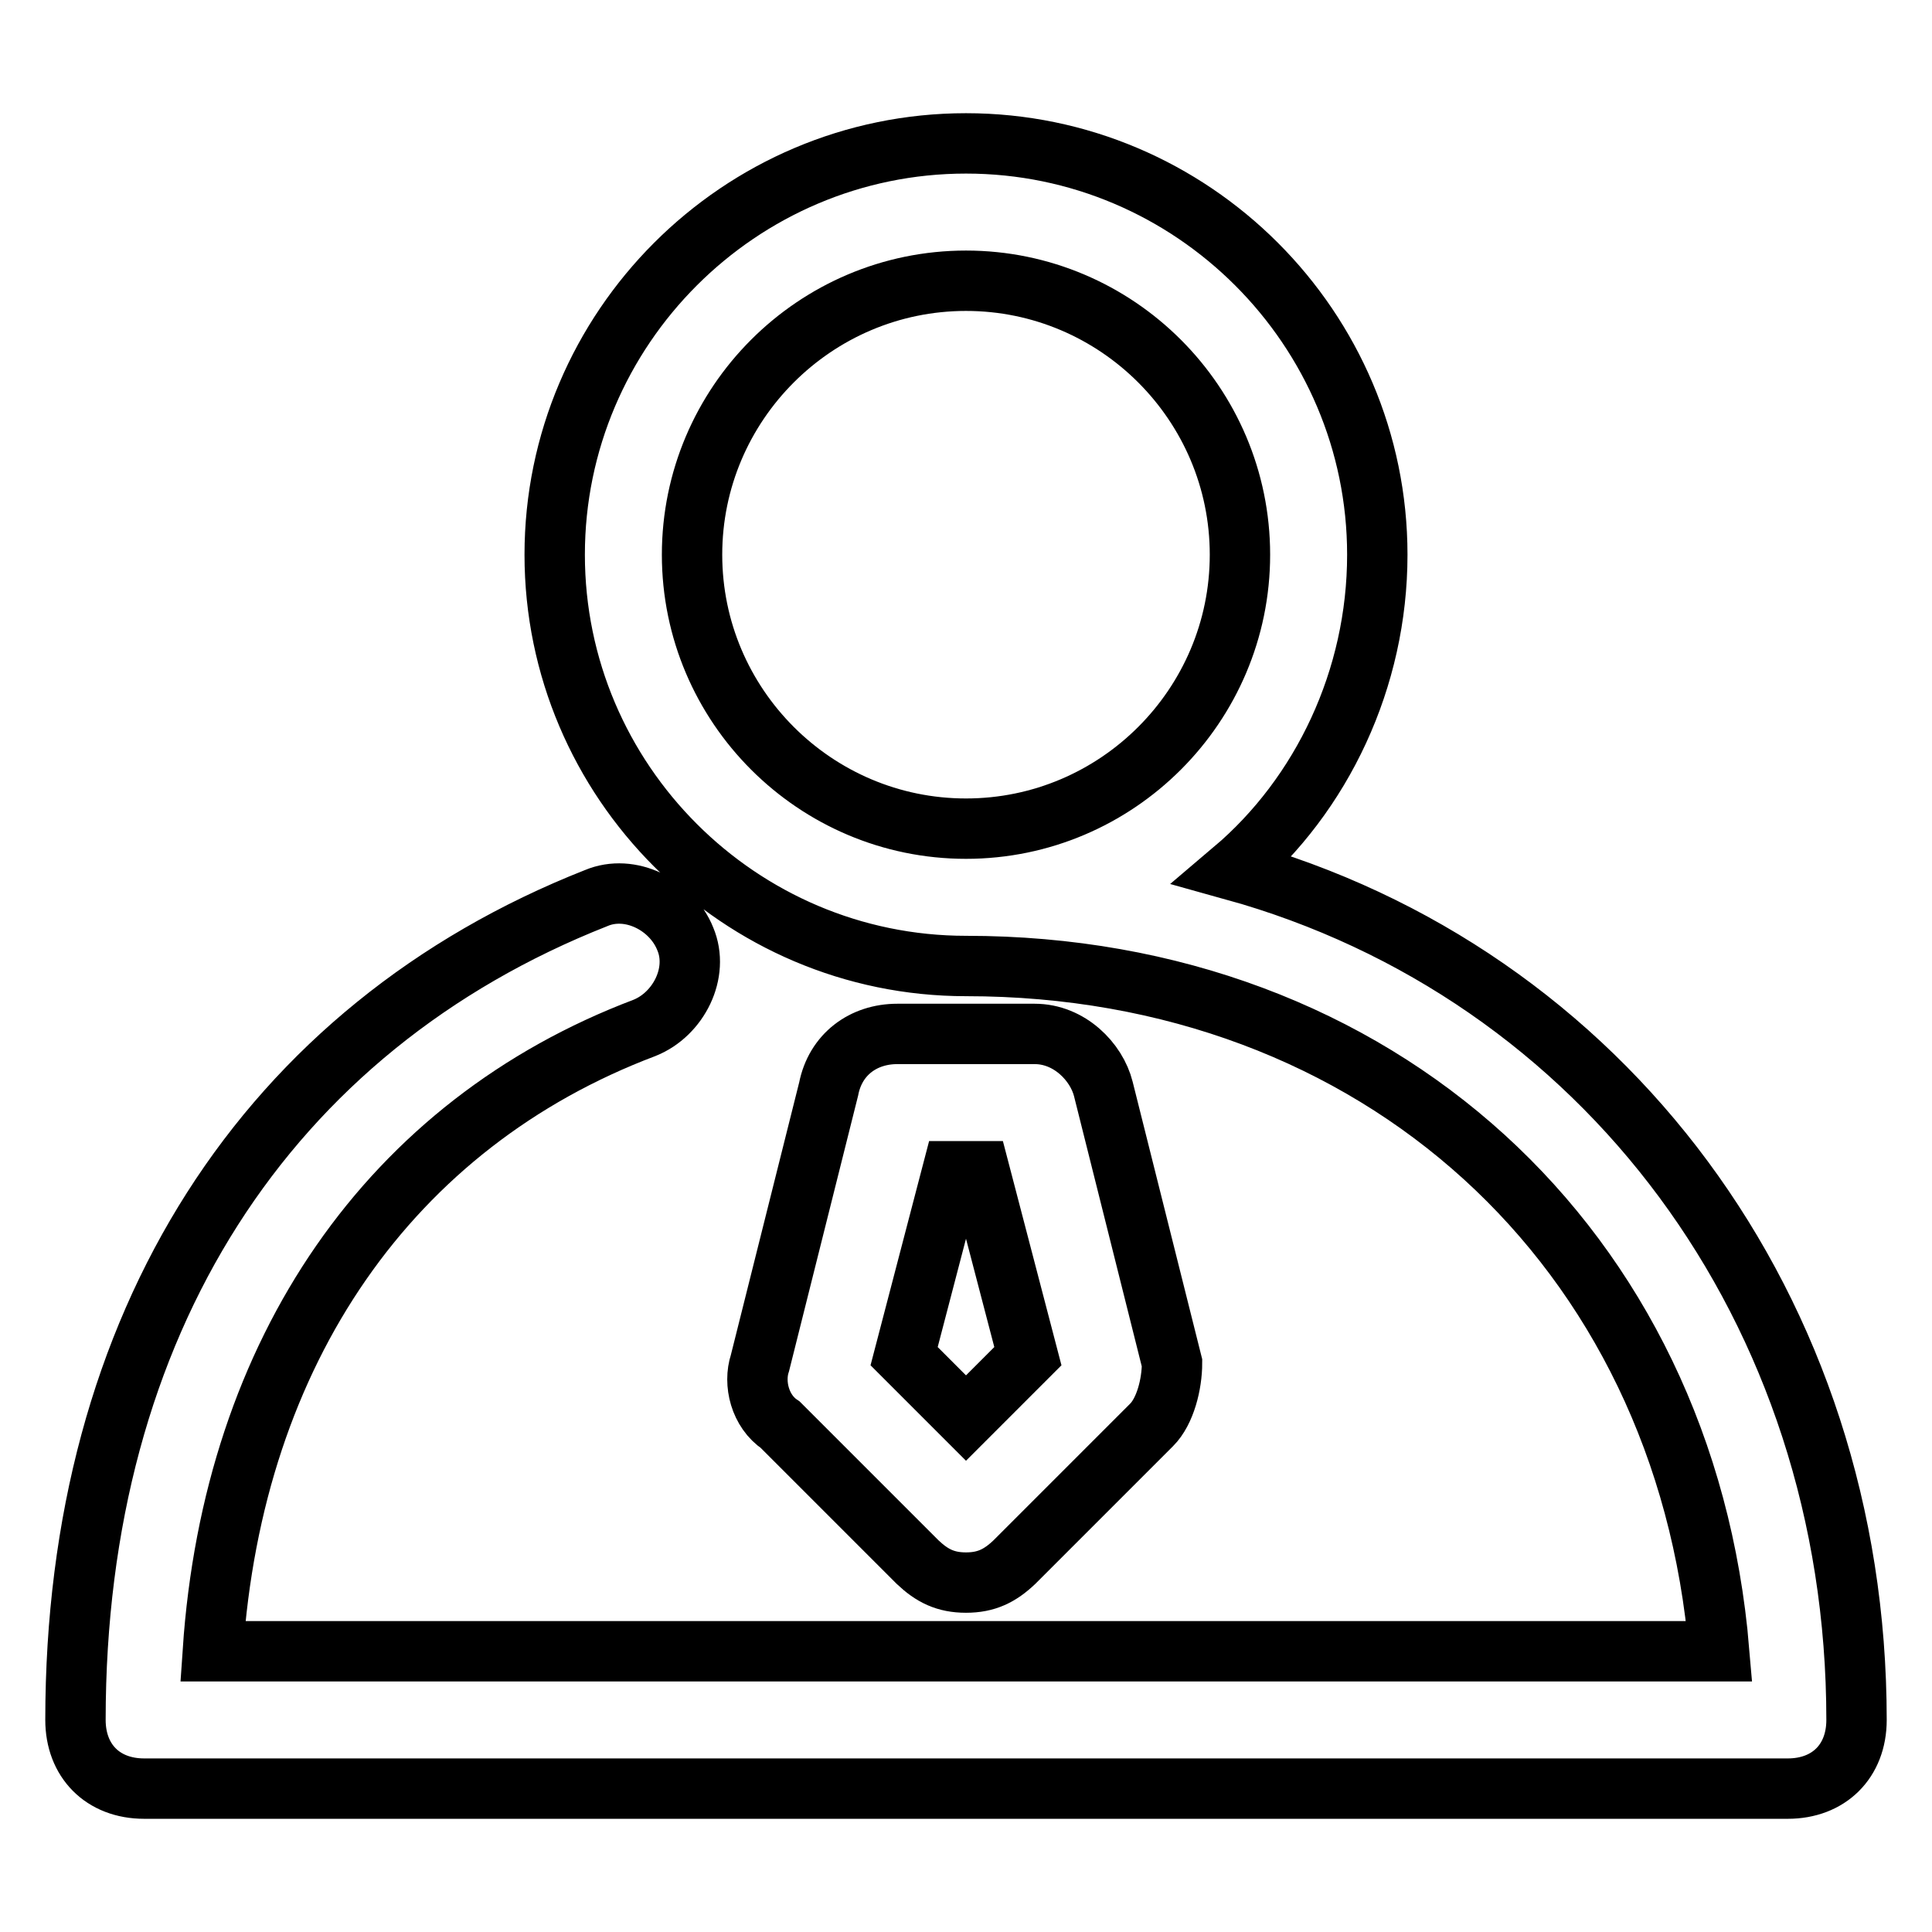 <?xml version="1.0" encoding="utf-8"?>
<!-- Svg Vector Icons : http://www.onlinewebfonts.com/icon -->
<!DOCTYPE svg PUBLIC "-//W3C//DTD SVG 1.1//EN" "http://www.w3.org/Graphics/SVG/1.1/DTD/svg11.dtd">
<svg version="1.1" xmlns="http://www.w3.org/2000/svg" xmlns:xlink="http://www.w3.org/1999/xlink" x="0px" y="0px" viewBox="0 0 256 256" enable-background="new 0 0 256 256" xml:space="preserve">
<g> <path stroke-width="8" fill-opacity="0" stroke="#000000"  d="M163.4,115.3c11.8-10,19.1-25.4,19.1-41.8c0-30-24.5-54.5-54.5-54.5c-30,0-54.5,24.5-54.5,54.5 S98,128,128,128c54.5,0,95.3,37.2,99.8,90.8H28.2c2.7-39.9,23.6-69.9,57.2-82.6c4.5-1.8,7.3-7.3,5.4-11.8 c-1.8-4.5-7.3-7.3-11.8-5.4c-43.6,17.2-69,56.3-69,108.9c0,5.4,3.6,9.1,9.1,9.1h217.8c5.4,0,9.1-3.6,9.1-9.1 C246,173.4,212.4,128.9,163.4,115.3L163.4,115.3z M91.7,73.5c0-20,16.3-36.3,36.3-36.3c20,0,36.3,16.3,36.3,36.3 c0,20-16.3,36.3-36.3,36.3C108,109.8,91.7,93.5,91.7,73.5z"/> <path stroke-width="8" fill-opacity="0" stroke="#000000"  d="M128,209.7c2.7,0,4.5-0.9,6.4-2.7l18.2-18.2c1.8-1.8,2.7-5.4,2.7-8.2l-9.1-36.3c-0.9-3.6-4.5-7.3-9.1-7.3 h-18.2c-4.5,0-8.2,2.7-9.1,7.3l-9.1,36.3c-0.9,2.7,0,6.4,2.7,8.2l18.2,18.2C123.5,208.8,125.3,209.7,128,209.7L128,209.7z  M126.2,155.2h3.6l6.4,24.5l-8.2,8.2l-8.2-8.2L126.2,155.2z"/></g>
</svg>
